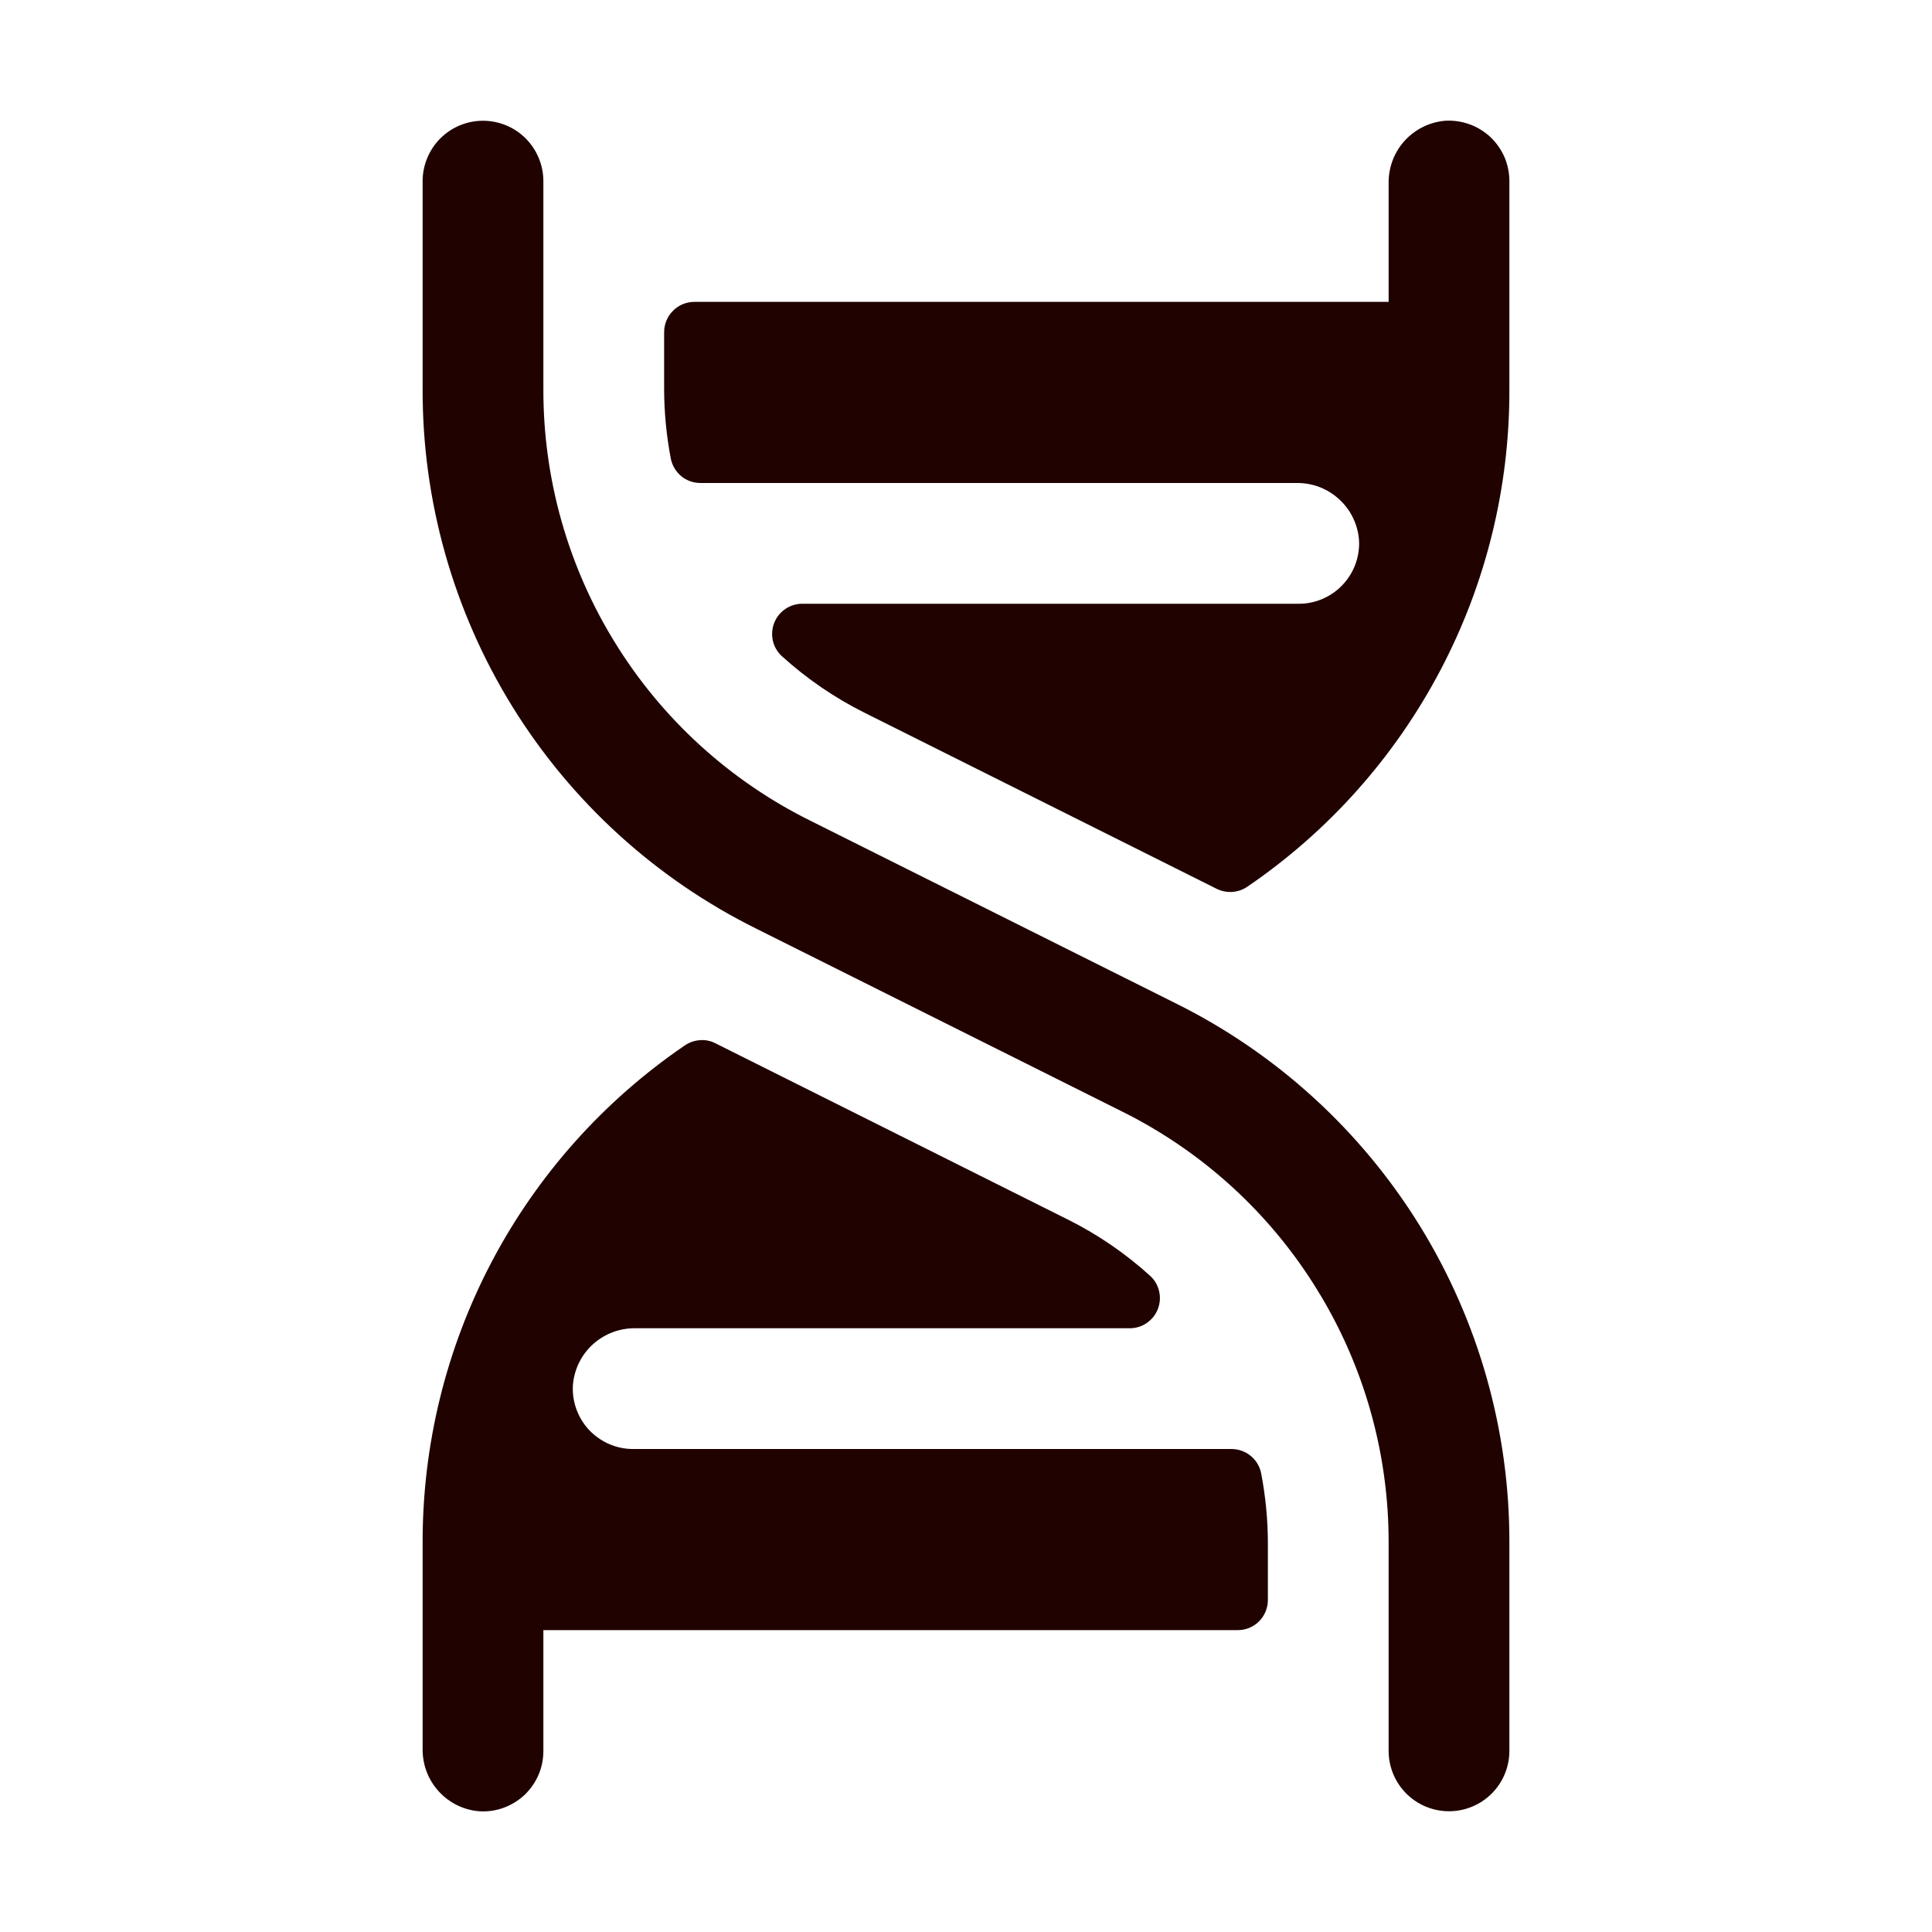 <svg width="20" height="20" viewBox="0 0 20 20" fill="none" xmlns="http://www.w3.org/2000/svg">
<path d="M15.625 15.977V18.125C15.625 18.291 15.559 18.45 15.442 18.567C15.325 18.684 15.166 18.75 15 18.75C14.834 18.75 14.675 18.684 14.558 18.567C14.441 18.45 14.375 18.291 14.375 18.125V15.977C14.378 15.048 14.121 14.136 13.632 13.346C13.144 12.555 12.444 11.917 11.611 11.504L7.83 9.614C6.789 9.098 5.914 8.301 5.303 7.313C4.693 6.325 4.371 5.185 4.375 4.024V1.875C4.375 1.71 4.441 1.551 4.558 1.433C4.675 1.316 4.834 1.25 5 1.25C5.166 1.25 5.325 1.316 5.442 1.433C5.559 1.551 5.625 1.71 5.625 1.875V4.024C5.622 4.953 5.879 5.865 6.368 6.655C6.856 7.446 7.557 8.084 8.389 8.496L12.17 10.386C13.211 10.902 14.086 11.7 14.697 12.688C15.307 13.676 15.629 14.815 15.625 15.977ZM12.748 15H6.556C6.47 15.001 6.385 14.983 6.306 14.949C6.228 14.915 6.157 14.865 6.098 14.803C6.04 14.741 5.995 14.667 5.966 14.586C5.937 14.505 5.925 14.419 5.931 14.334C5.945 14.173 6.019 14.023 6.139 13.915C6.259 13.807 6.415 13.748 6.577 13.75H11.695C11.758 13.75 11.819 13.732 11.87 13.696C11.922 13.661 11.962 13.612 11.985 13.554C12.008 13.496 12.014 13.432 12 13.371C11.987 13.31 11.956 13.254 11.91 13.211C11.652 12.976 11.363 12.778 11.051 12.623L7.406 10.8C7.356 10.774 7.3 10.763 7.244 10.768C7.188 10.772 7.134 10.791 7.088 10.823C6.249 11.395 5.563 12.164 5.09 13.062C4.617 13.961 4.372 14.962 4.375 15.977V18.104C4.373 18.266 4.431 18.422 4.54 18.542C4.648 18.662 4.798 18.737 4.959 18.75C5.044 18.756 5.13 18.744 5.211 18.715C5.291 18.686 5.365 18.641 5.428 18.583C5.49 18.524 5.54 18.453 5.574 18.375C5.608 18.296 5.625 18.211 5.625 18.125V16.875H12.813C12.896 16.875 12.975 16.843 13.034 16.784C13.092 16.725 13.125 16.646 13.125 16.563V15.977C13.125 15.733 13.101 15.489 13.055 15.249C13.04 15.178 13.002 15.116 12.946 15.07C12.89 15.025 12.82 15 12.748 15ZM14.959 1.25C14.798 1.264 14.648 1.339 14.54 1.458C14.431 1.578 14.373 1.735 14.375 1.896V3.125H7.188C7.105 3.125 7.025 3.158 6.967 3.217C6.908 3.276 6.875 3.355 6.875 3.438V4.024C6.875 4.268 6.899 4.512 6.945 4.752C6.96 4.822 6.999 4.885 7.054 4.931C7.11 4.976 7.18 5 7.252 5H13.424C13.585 4.998 13.741 5.057 13.86 5.166C13.98 5.274 14.054 5.423 14.068 5.584C14.074 5.669 14.062 5.755 14.033 5.836C14.004 5.917 13.959 5.99 13.9 6.053C13.842 6.115 13.771 6.165 13.692 6.199C13.614 6.233 13.529 6.251 13.443 6.25H8.305C8.242 6.25 8.181 6.269 8.13 6.304C8.078 6.339 8.038 6.389 8.015 6.447C7.992 6.505 7.987 6.569 8 6.63C8.013 6.691 8.045 6.746 8.09 6.789C8.348 7.024 8.637 7.222 8.949 7.378L12.595 9.201C12.646 9.226 12.702 9.237 12.758 9.233C12.814 9.229 12.868 9.21 12.914 9.178C13.753 8.606 14.438 7.837 14.911 6.938C15.384 6.04 15.629 5.039 15.625 4.024V1.875C15.625 1.79 15.608 1.705 15.574 1.626C15.54 1.548 15.49 1.477 15.428 1.418C15.365 1.36 15.291 1.314 15.211 1.286C15.13 1.257 15.044 1.245 14.959 1.25Z" fill="#200201"/>
</svg>
